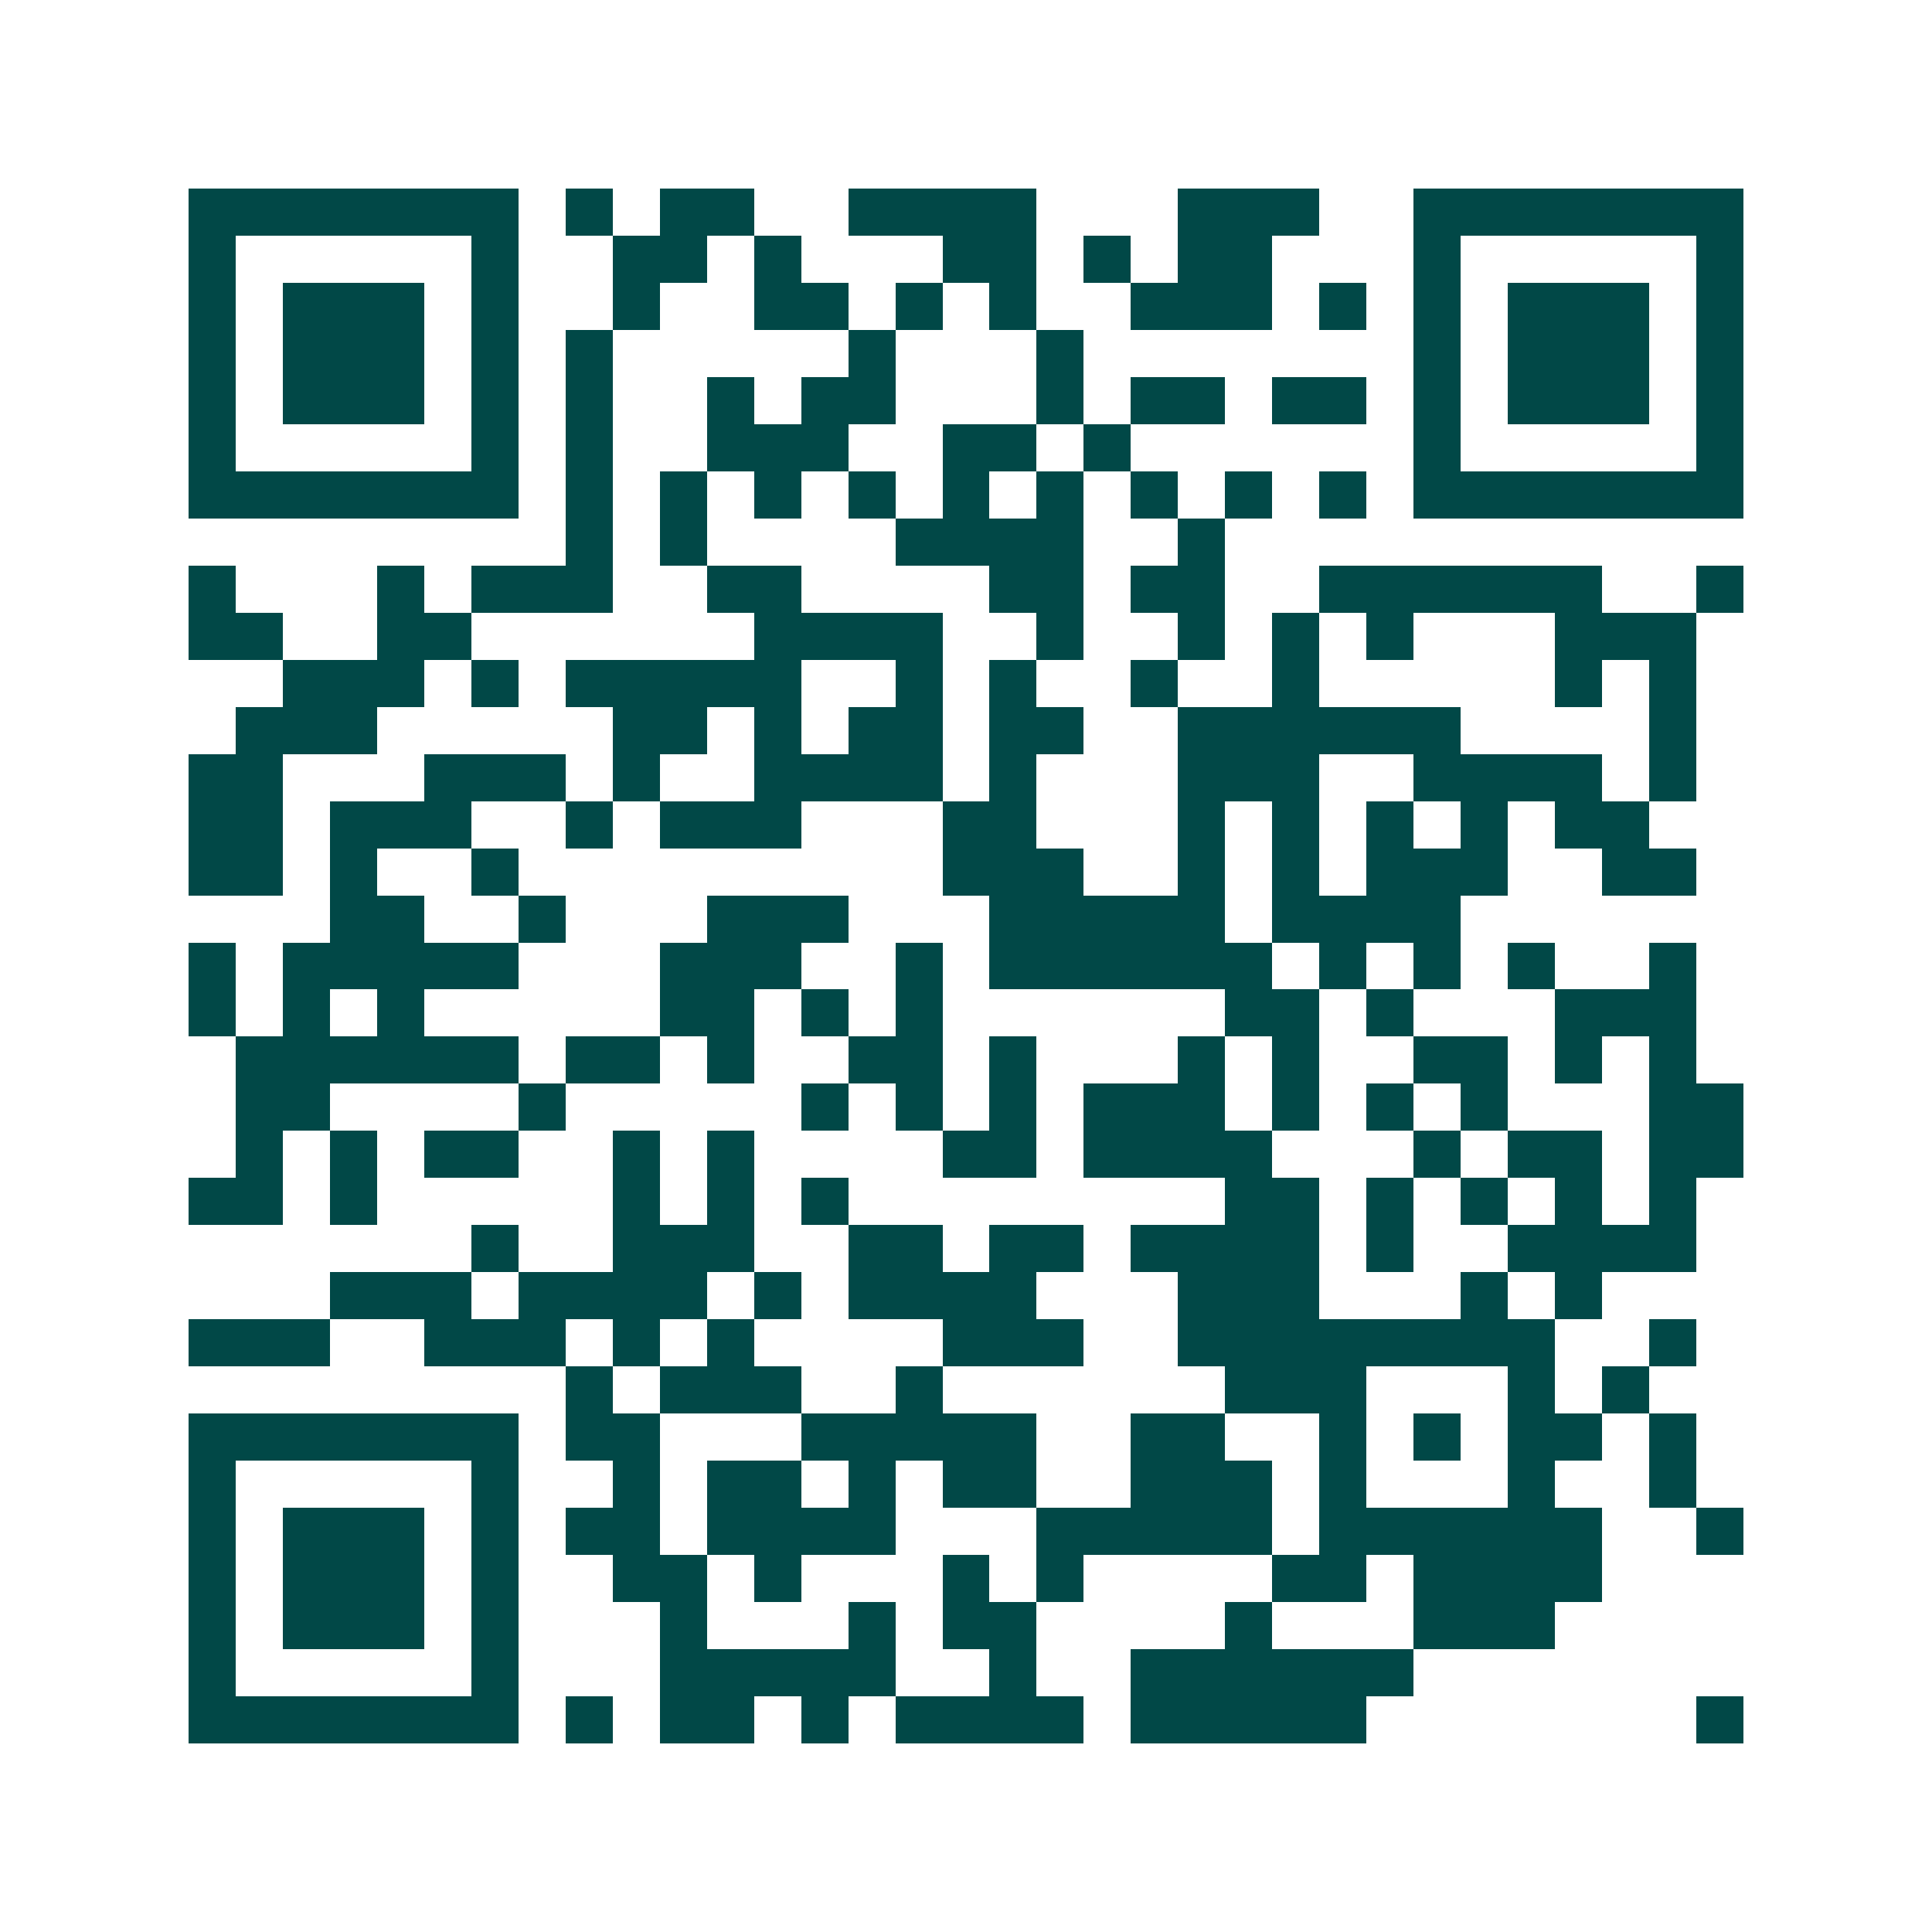 <svg xmlns="http://www.w3.org/2000/svg" width="200" height="200" viewBox="0 0 41 41" shape-rendering="crispEdges"><path fill="#ffffff" d="M0 0h41v41H0z"/><path stroke="#014847" d="M4 4.5h7m1 0h1m1 0h2m2 0h4m3 0h3m2 0h7M4 5.5h1m5 0h1m2 0h2m1 0h1m3 0h2m1 0h1m1 0h2m3 0h1m5 0h1M4 6.5h1m1 0h3m1 0h1m2 0h1m2 0h2m1 0h1m1 0h1m2 0h3m1 0h1m1 0h1m1 0h3m1 0h1M4 7.5h1m1 0h3m1 0h1m1 0h1m5 0h1m3 0h1m7 0h1m1 0h3m1 0h1M4 8.5h1m1 0h3m1 0h1m1 0h1m2 0h1m1 0h2m3 0h1m1 0h2m1 0h2m1 0h1m1 0h3m1 0h1M4 9.5h1m5 0h1m1 0h1m2 0h3m2 0h2m1 0h1m6 0h1m5 0h1M4 10.5h7m1 0h1m1 0h1m1 0h1m1 0h1m1 0h1m1 0h1m1 0h1m1 0h1m1 0h1m1 0h7M12 11.5h1m1 0h1m4 0h4m2 0h1M4 12.5h1m3 0h1m1 0h3m2 0h2m4 0h2m1 0h2m2 0h6m2 0h1M4 13.5h2m2 0h2m6 0h4m2 0h1m2 0h1m1 0h1m1 0h1m3 0h3M6 14.5h3m1 0h1m1 0h5m2 0h1m1 0h1m2 0h1m2 0h1m5 0h1m1 0h1M5 15.5h3m5 0h2m1 0h1m1 0h2m1 0h2m2 0h6m4 0h1M4 16.5h2m3 0h3m1 0h1m2 0h4m1 0h1m3 0h3m2 0h4m1 0h1M4 17.5h2m1 0h3m2 0h1m1 0h3m3 0h2m3 0h1m1 0h1m1 0h1m1 0h1m1 0h2M4 18.5h2m1 0h1m2 0h1m9 0h3m2 0h1m1 0h1m1 0h3m2 0h2M7 19.5h2m2 0h1m3 0h3m3 0h5m1 0h4M4 20.5h1m1 0h5m3 0h3m2 0h1m1 0h6m1 0h1m1 0h1m1 0h1m2 0h1M4 21.5h1m1 0h1m1 0h1m5 0h2m1 0h1m1 0h1m6 0h2m1 0h1m3 0h3M5 22.5h6m1 0h2m1 0h1m2 0h2m1 0h1m3 0h1m1 0h1m2 0h2m1 0h1m1 0h1M5 23.5h2m4 0h1m5 0h1m1 0h1m1 0h1m1 0h3m1 0h1m1 0h1m1 0h1m3 0h2M5 24.5h1m1 0h1m1 0h2m2 0h1m1 0h1m4 0h2m1 0h4m3 0h1m1 0h2m1 0h2M4 25.5h2m1 0h1m5 0h1m1 0h1m1 0h1m8 0h2m1 0h1m1 0h1m1 0h1m1 0h1M10 26.5h1m2 0h3m2 0h2m1 0h2m1 0h4m1 0h1m2 0h4M7 27.5h3m1 0h4m1 0h1m1 0h4m3 0h3m3 0h1m1 0h1M4 28.5h3m2 0h3m1 0h1m1 0h1m4 0h3m2 0h8m2 0h1M12 29.5h1m1 0h3m2 0h1m6 0h3m3 0h1m1 0h1M4 30.5h7m1 0h2m3 0h5m2 0h2m2 0h1m1 0h1m1 0h2m1 0h1M4 31.5h1m5 0h1m2 0h1m1 0h2m1 0h1m1 0h2m2 0h3m1 0h1m3 0h1m2 0h1M4 32.5h1m1 0h3m1 0h1m1 0h2m1 0h4m3 0h5m1 0h6m2 0h1M4 33.5h1m1 0h3m1 0h1m2 0h2m1 0h1m3 0h1m1 0h1m4 0h2m1 0h4M4 34.5h1m1 0h3m1 0h1m3 0h1m3 0h1m1 0h2m4 0h1m3 0h3M4 35.5h1m5 0h1m3 0h5m2 0h1m2 0h6M4 36.5h7m1 0h1m1 0h2m1 0h1m1 0h4m1 0h5m7 0h1"/></svg>
